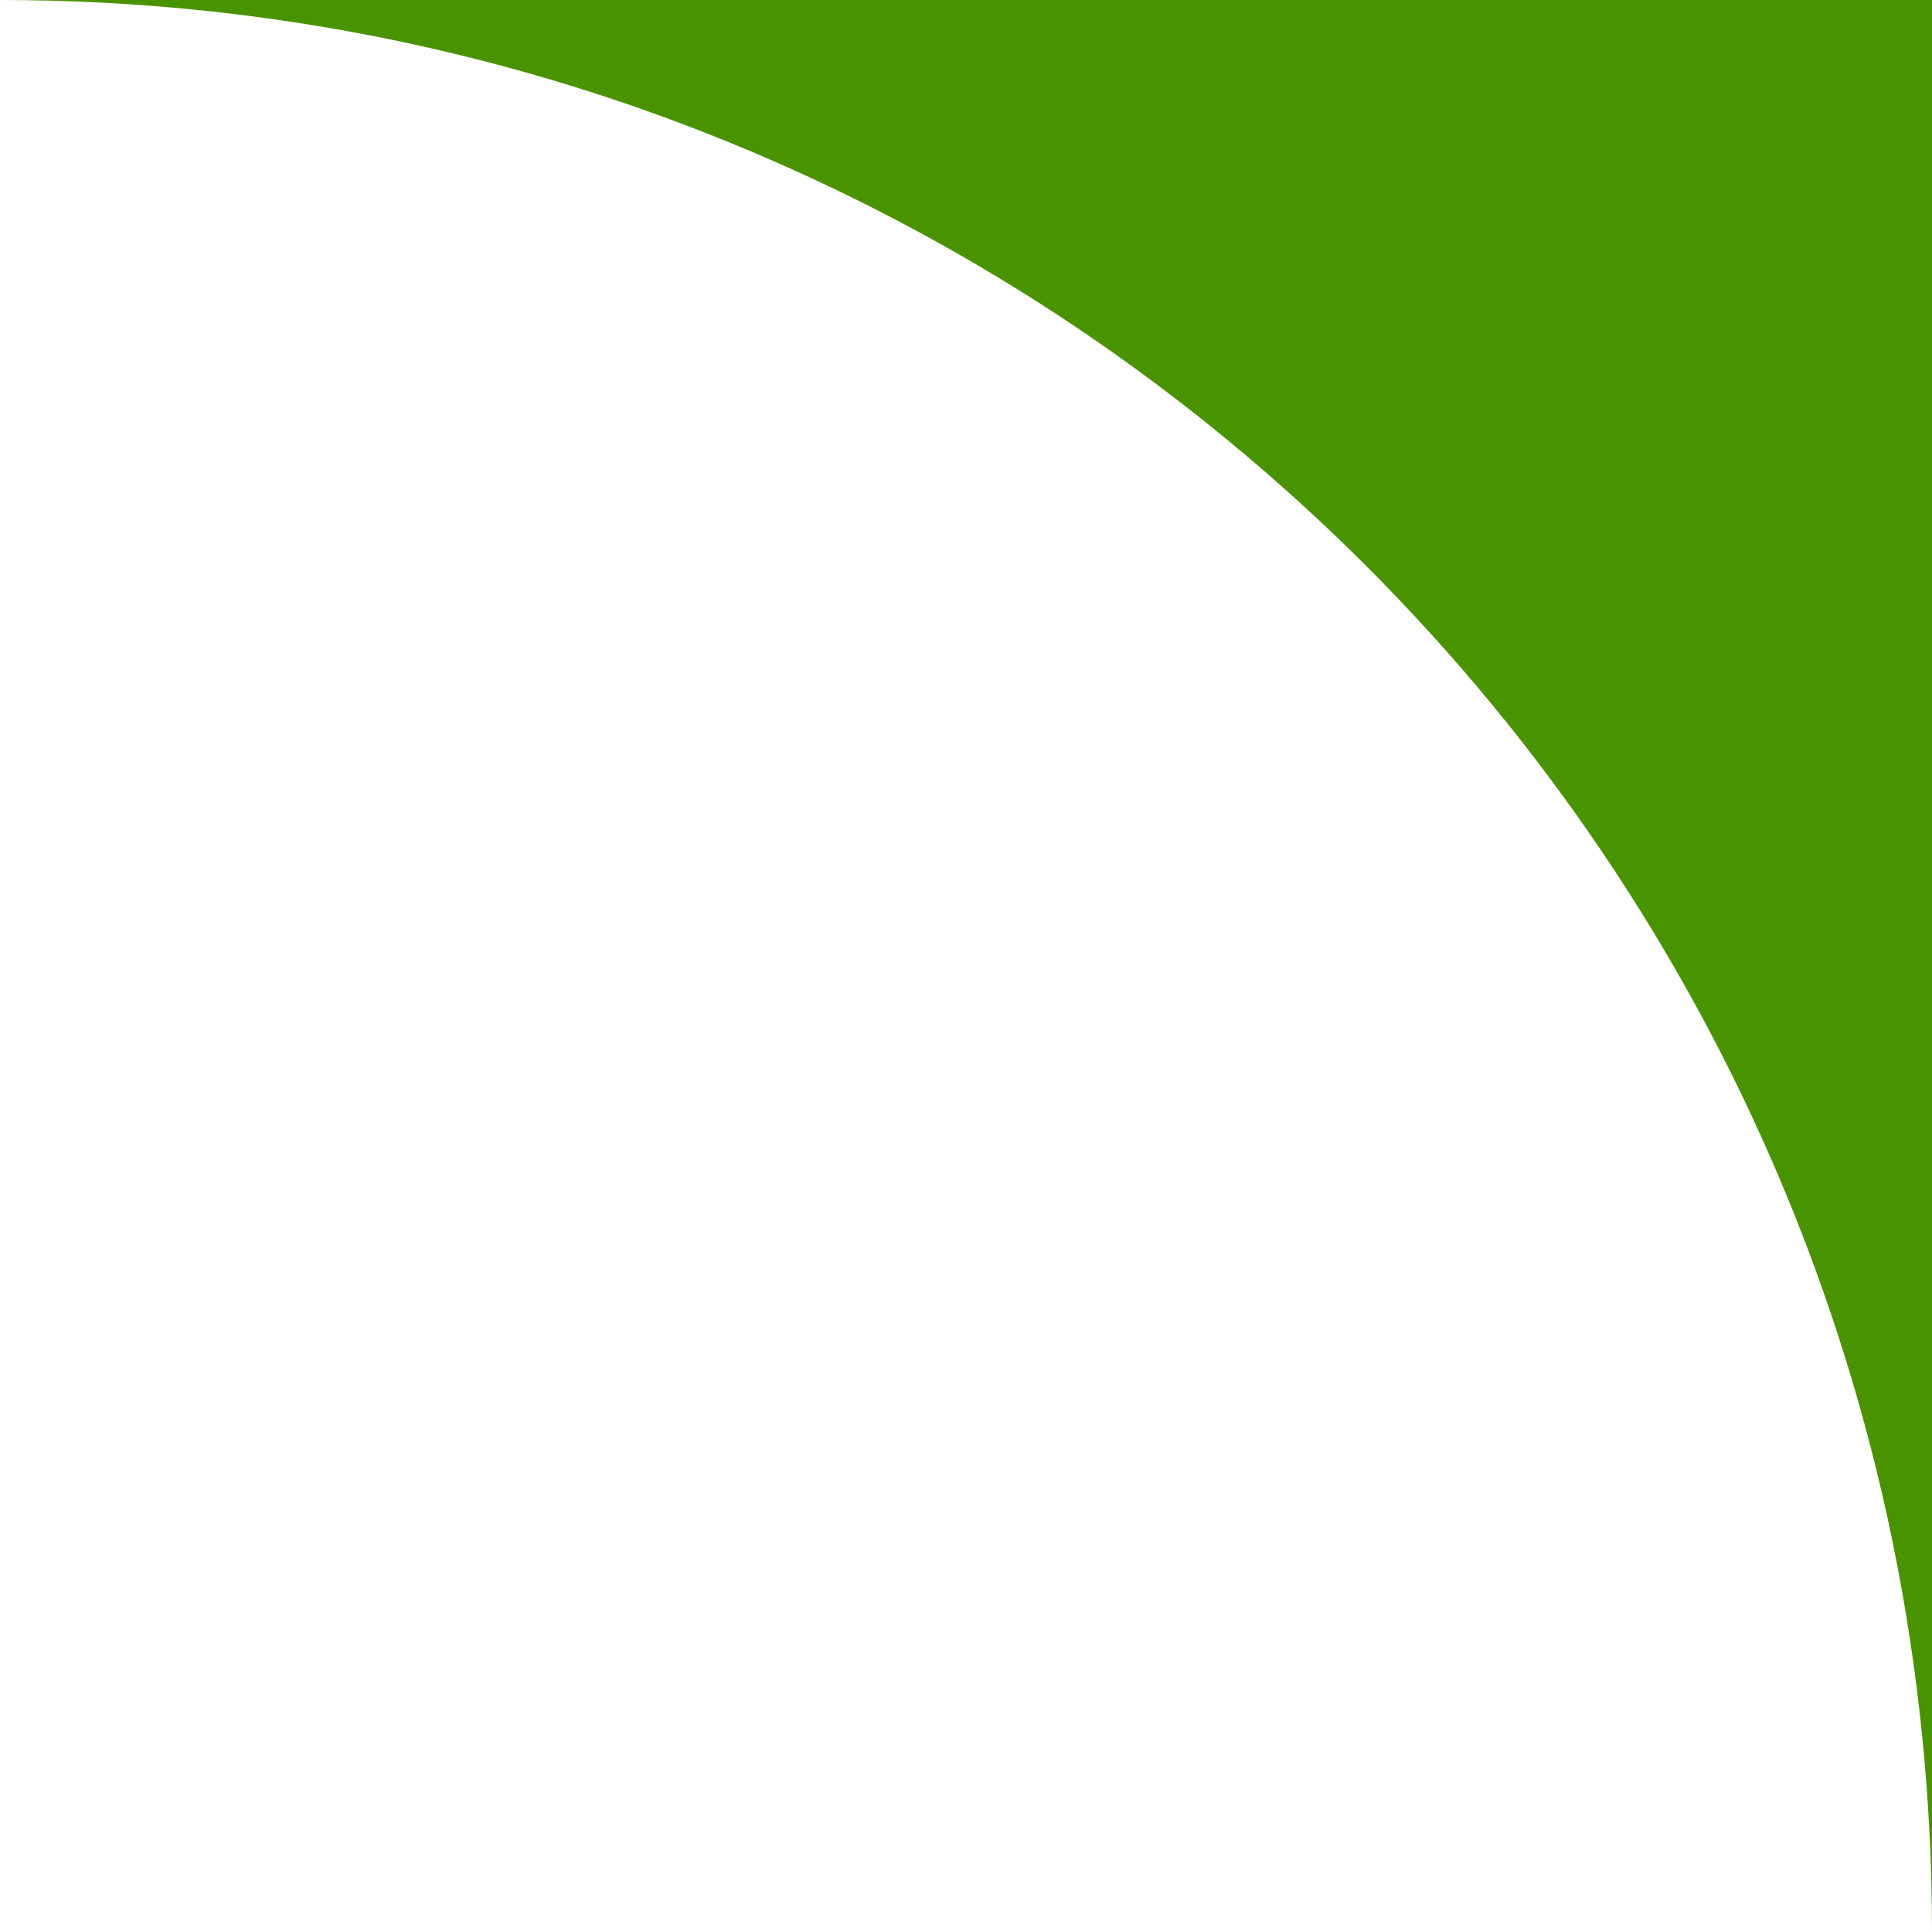 <?xml version="1.0" encoding="UTF-8"?> <svg xmlns="http://www.w3.org/2000/svg" width="986" height="986" viewBox="0 0 986 986" fill="none"><path fill-rule="evenodd" clip-rule="evenodd" d="M986 986V0H0C544.551 0 986 441.449 986 986Z" fill="#4A9300"></path></svg> 